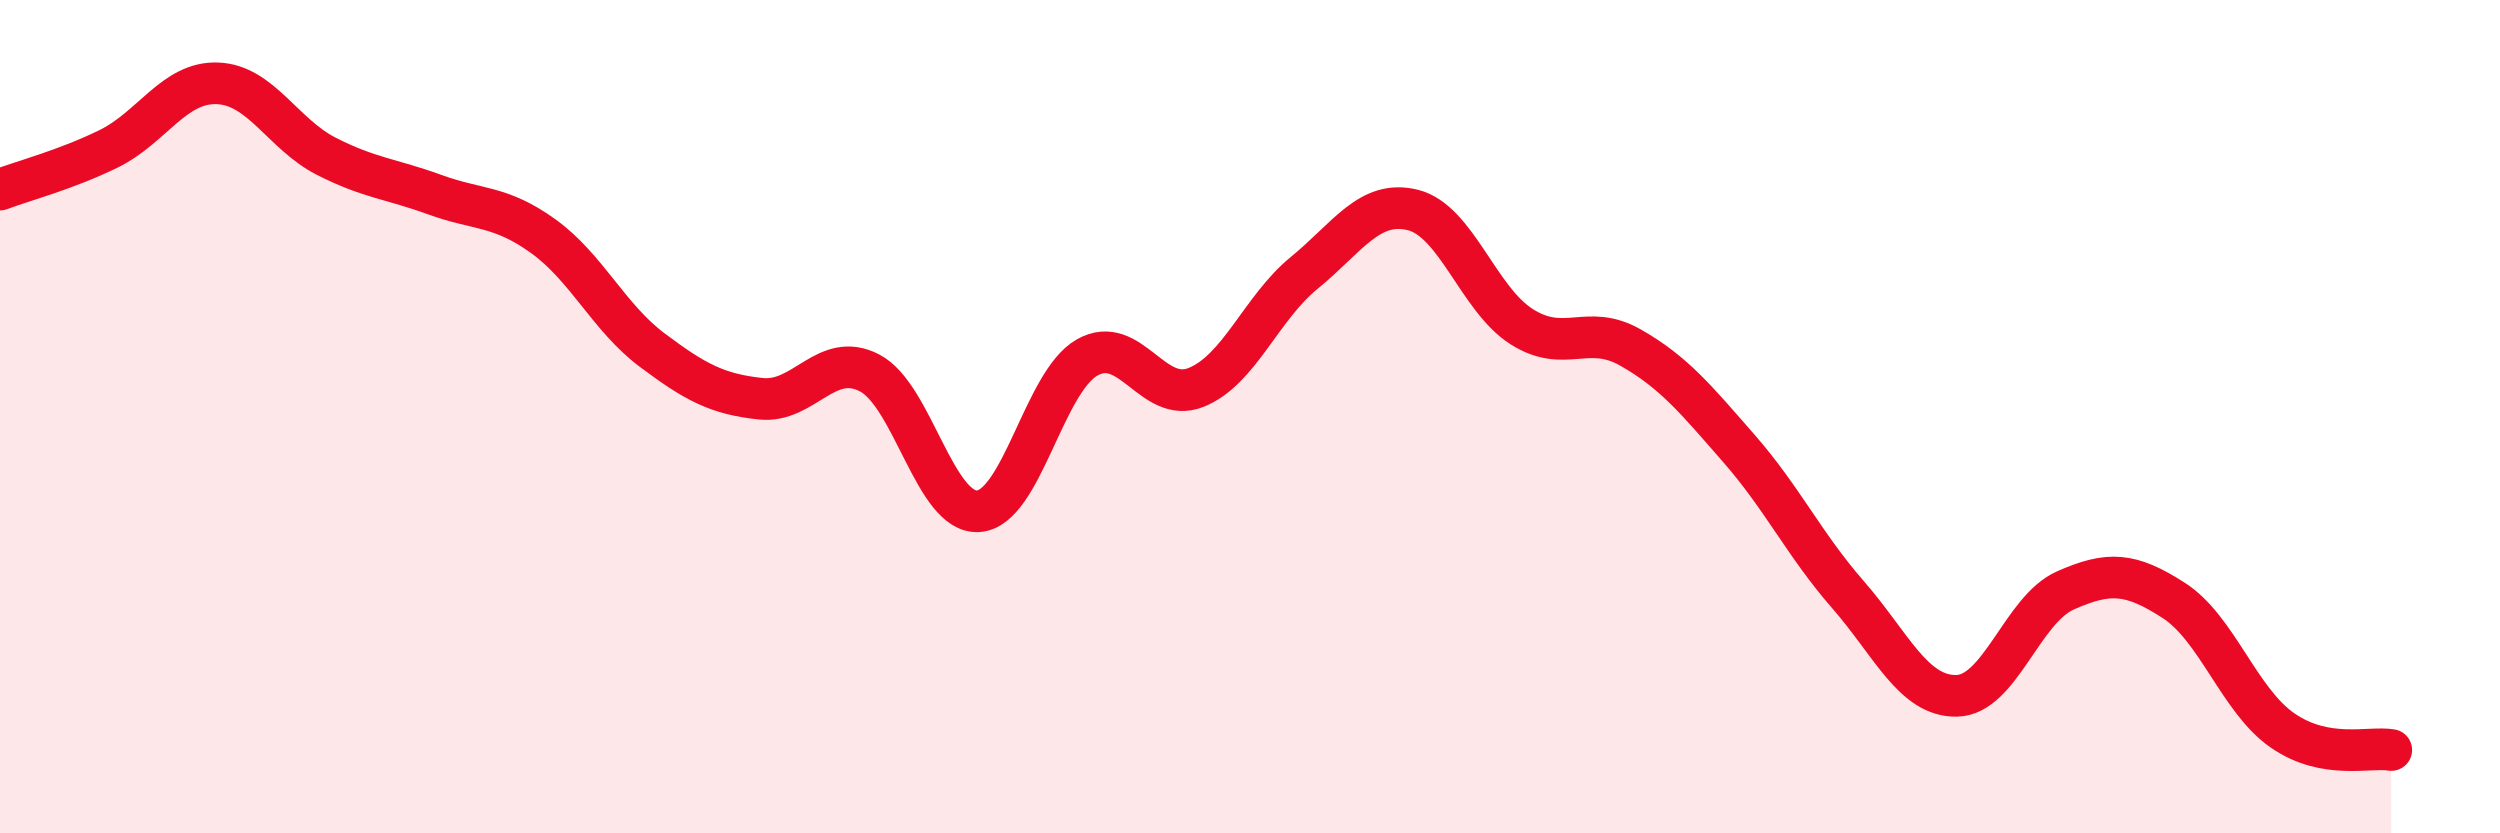 
    <svg width="60" height="20" viewBox="0 0 60 20" xmlns="http://www.w3.org/2000/svg">
      <path
        d="M 0,4.55 C 0.52,4.35 1.57,4.08 2.61,3.57 C 3.65,3.06 4.18,1.96 5.22,2 C 6.26,2.04 6.79,3.22 7.83,3.75 C 8.87,4.28 9.39,4.29 10.43,4.67 C 11.47,5.05 12,4.92 13.04,5.67 C 14.08,6.42 14.61,7.62 15.65,8.4 C 16.69,9.18 17.22,9.46 18.26,9.57 C 19.3,9.68 19.83,8.41 20.87,8.95 C 21.91,9.49 22.44,12.34 23.48,12.27 C 24.52,12.2 25.05,9.17 26.09,8.58 C 27.13,7.99 27.66,9.71 28.7,9.3 C 29.74,8.89 30.26,7.4 31.3,6.55 C 32.34,5.7 32.87,4.78 33.91,5.04 C 34.95,5.3 35.48,7.18 36.52,7.84 C 37.56,8.5 38.09,7.75 39.13,8.34 C 40.17,8.93 40.7,9.58 41.74,10.77 C 42.78,11.96 43.31,13.08 44.35,14.27 C 45.39,15.46 45.92,16.72 46.96,16.7 C 48,16.68 48.53,14.63 49.57,14.17 C 50.61,13.71 51.13,13.74 52.17,14.41 C 53.21,15.08 53.74,16.81 54.78,17.53 C 55.82,18.25 56.87,17.91 57.39,18L57.39 20L0 20Z"
        fill="#EB0A25"
        opacity="0.1"
        stroke-linecap="round"
        stroke-linejoin="round"
      />
      <path
        d="M 0,4.55 C 0.52,4.35 1.57,4.08 2.61,3.57 C 3.65,3.06 4.18,1.96 5.22,2 C 6.26,2.04 6.79,3.22 7.83,3.75 C 8.87,4.28 9.39,4.29 10.43,4.67 C 11.47,5.05 12,4.92 13.04,5.67 C 14.08,6.42 14.61,7.62 15.65,8.4 C 16.69,9.18 17.22,9.46 18.26,9.57 C 19.3,9.68 19.83,8.41 20.87,8.95 C 21.91,9.49 22.44,12.34 23.48,12.27 C 24.52,12.2 25.05,9.17 26.09,8.58 C 27.13,7.99 27.66,9.71 28.7,9.3 C 29.74,8.89 30.26,7.4 31.3,6.55 C 32.34,5.7 32.87,4.78 33.91,5.04 C 34.95,5.3 35.48,7.18 36.52,7.84 C 37.56,8.5 38.09,7.75 39.13,8.34 C 40.17,8.93 40.7,9.58 41.74,10.77 C 42.78,11.96 43.31,13.08 44.35,14.27 C 45.39,15.46 45.92,16.72 46.96,16.7 C 48,16.68 48.53,14.63 49.57,14.17 C 50.61,13.71 51.13,13.74 52.17,14.41 C 53.21,15.08 53.74,16.81 54.78,17.53 C 55.82,18.25 56.87,17.91 57.39,18"
        stroke="#EB0A25"
        stroke-width="1"
        fill="none"
        stroke-linecap="round"
        stroke-linejoin="round"
      />
    </svg>
  
